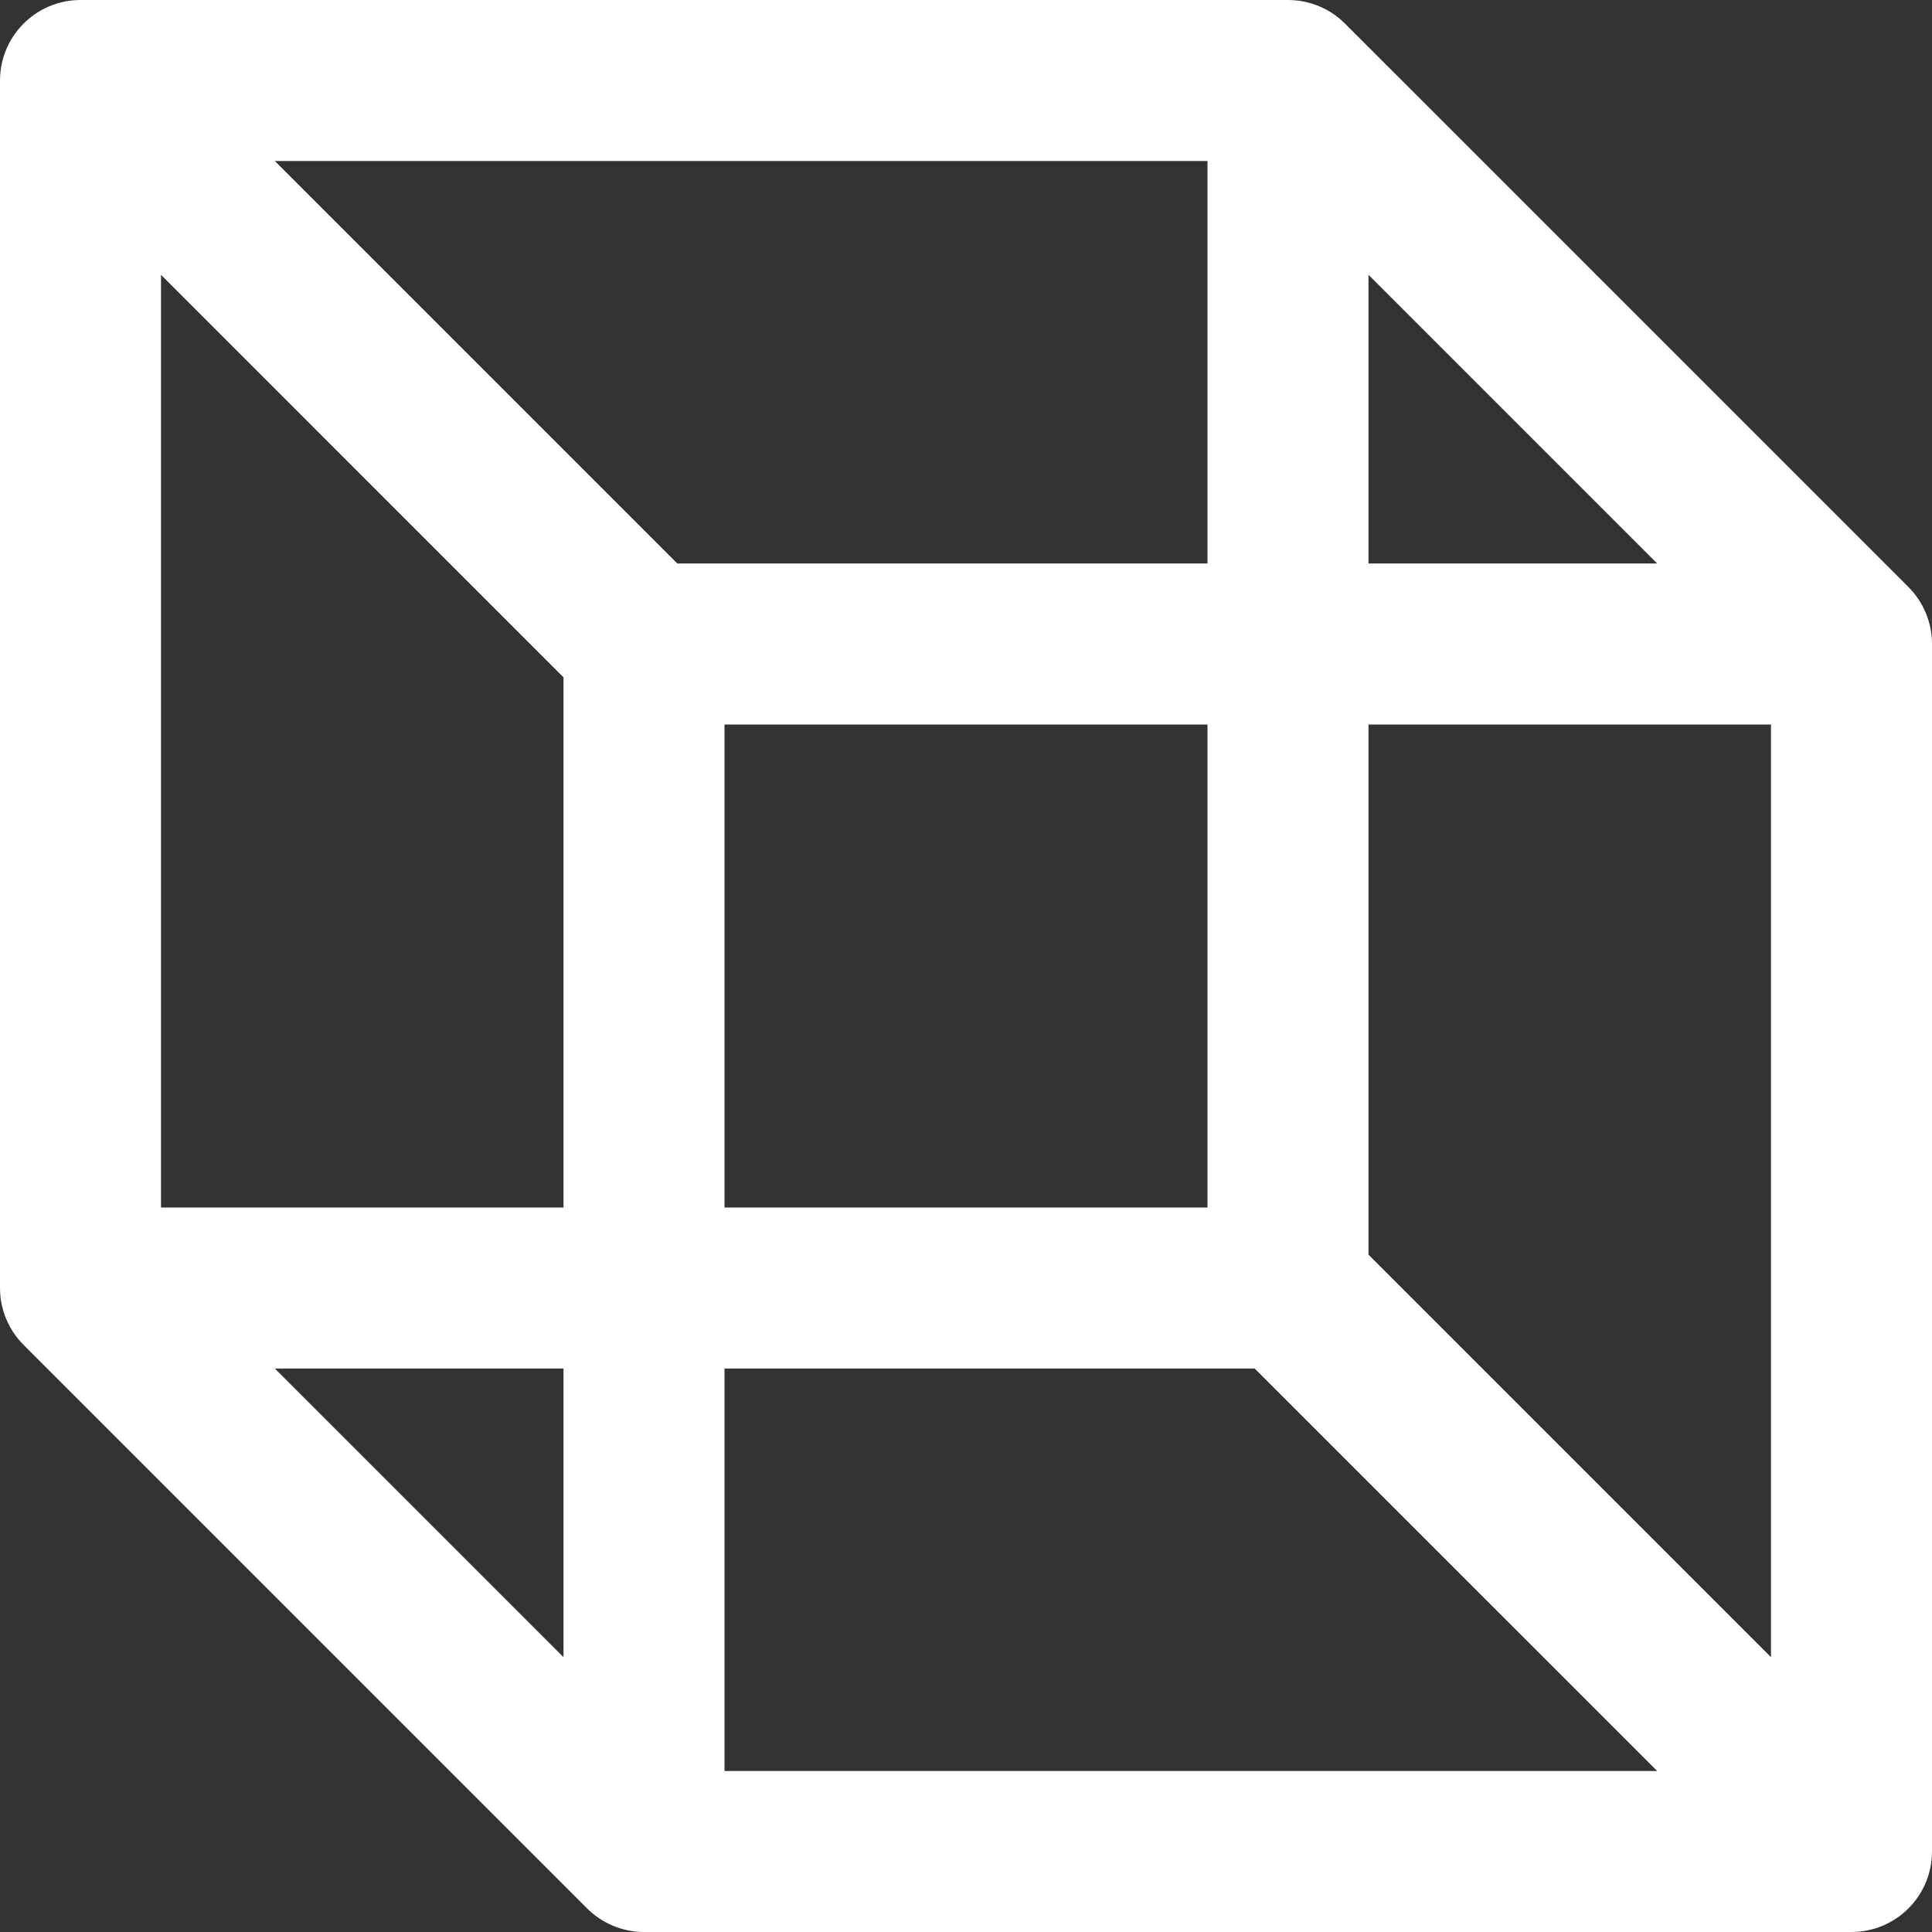 <svg width="200" height="200" viewBox="0 0 200 200" fill="none" xmlns="http://www.w3.org/2000/svg">
<rect x="0" y="0" width="200" height="200" fill="#333333" stroke="none"/>
<path fill-rule="evenodd" clip-rule="evenodd" d="M197.562 60.771L139.229 2.438C138.455 1.664 137.535 1.05 136.524 0.632C135.512 0.214 134.428 -0.001 133.333 2.57668e-06H8.333C6.123 2.57668e-06 4.004 0.878 2.441 2.441C0.878 4.004 0 6.123 0 8.333V133.333C0.001 135.52 0.861 137.619 2.396 139.177L60.729 197.51C61.504 198.298 62.428 198.924 63.448 199.352C64.467 199.779 65.561 200 66.667 200H191.667C193.877 200 195.996 199.122 197.559 197.559C199.122 195.996 200 193.877 200 191.667V66.667C200.001 65.572 199.786 64.488 199.368 63.476C198.95 62.465 198.336 61.545 197.562 60.771ZM171.552 58.333L141.667 28.448V58.333H171.552ZM28.448 141.667L58.333 171.552V141.667H28.448ZM16.667 125H58.333V70.115L16.667 28.448V125ZM125 16.667H28.448L70.115 58.333H125V16.667ZM125 125V75H75V125H125ZM75 141.667V183.333H171.552L129.885 141.667H75ZM141.667 129.885L183.333 171.552V75H141.667V129.885Z" fill="white"/>
</svg>
